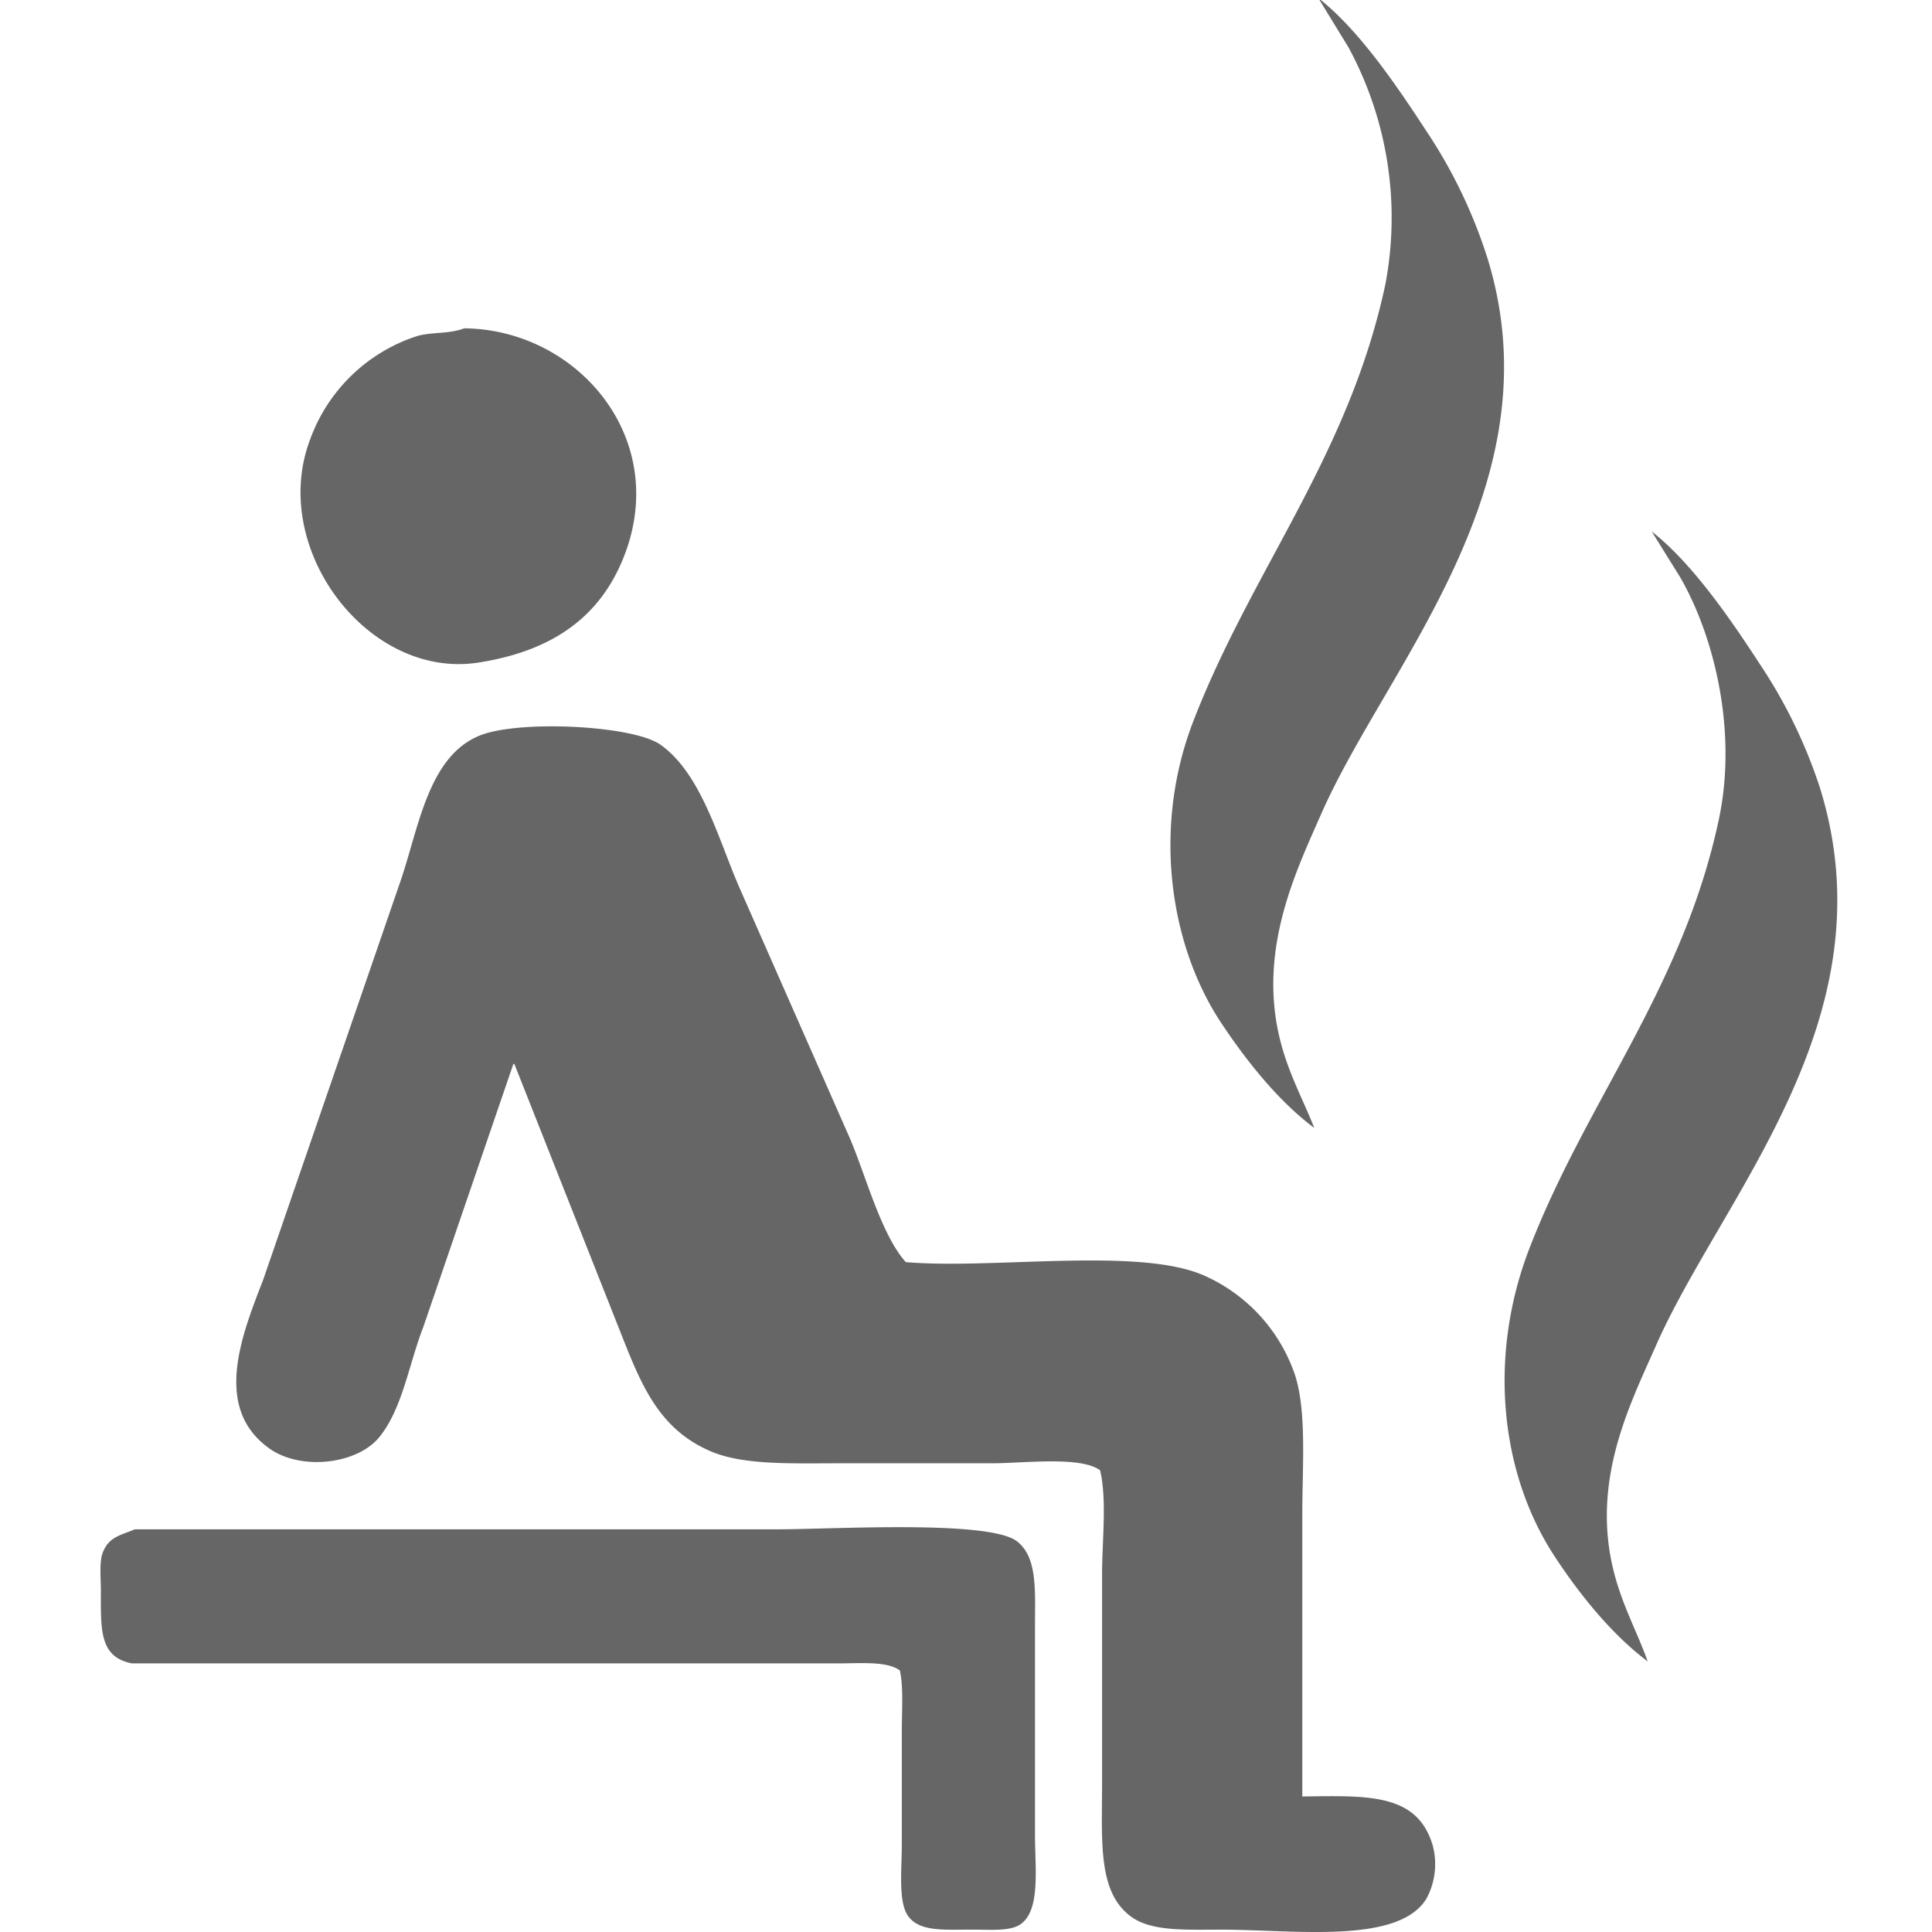 <svg xmlns="http://www.w3.org/2000/svg" width="250" height="250" viewBox="0 0 250 250">
  <defs>
    <style>
      .cls-1 {
        fill: #666;
        fill-rule: evenodd;
      }
    </style>
  </defs>
  <path id="Sauna" class="cls-1" d="M170.59-.25c5.277,4.1,10.252,11.5,13.992,17.226a64.9,64.9,0,0,1,7.9,16.447c9.062,29.407-13.051,52.642-21.506,71.873-3.169,7.21-7.95,16.995-5.571,28.232,1.03,4.863,3.094,8.45,4.664,12.431-4.66-3.482-8.806-8.705-12.049-13.6-6.747-10.176-8.874-25.38-3.627-38.979,7.58-19.648,20.135-34.367,24.874-56.592A46.256,46.256,0,0,0,174.477,6.1Q172.533,2.926,170.59-.25ZM60.08,42.486c14.834,0.143,27.1,14.64,20.34,30.3-3.177,7.366-9.3,11.522-18.526,12.951C47.625,87.953,34.773,70.973,40.129,56.864A21.894,21.894,0,0,1,53.862,43.522C55.7,42.934,58.092,43.248,60.08,42.486ZM213.732,68.775c5.167,4.011,10.212,11.355,13.862,16.967a65.2,65.2,0,0,1,7.9,16.186c9.295,29.892-12.647,52.719-21.247,72.263-3.1,7.052-7.871,16.311-5.83,27.326,1,5.37,3.255,9.149,4.794,13.467-4.645-3.471-8.84-8.7-12.049-13.6-7.094-10.819-8.621-25.982-3.239-39.888,7.427-19.185,19.838-33.631,24.486-55.424,2.488-11.667-.712-24.037-5.053-31.471Q215.546,71.693,213.732,68.775ZM168.517,232.467c8.71-.136,14.81-0.353,16.843,6.216a9.387,9.387,0,0,1-.778,7c-3.639,5.967-17.165,4.013-26.559,4.013-4.672,0-9.019.248-11.66-1.682-4.33-3.168-3.757-9.664-3.757-17.226V203.719c0-4.233.652-9.726-.259-13.47-2.558-1.861-9.856-.9-13.992-0.9H108.534c-6.136,0-12.372.257-16.583-1.557-7.152-3.074-9.251-9.342-12.178-16.706q-6.607-16.7-13.215-33.411h-0.13l-11.66,34.061c-1.877,4.824-2.691,10.563-5.7,14.245-2.863,3.5-10.149,4.371-14.251,1.425-7.255-5.212-3.6-14.511-.777-21.758q8.809-25.572,17.619-51.154c2.491-7.014,3.6-16.508,10.364-19.294,5.059-2.086,19.926-1.339,23.449,1.166,5.221,3.71,7.43,12.029,10.105,18.258q7.189,16.318,14.381,32.634c2.029,4.712,4.071,12.541,7.255,16.061,11.3,0.957,29.949-1.972,38.478,1.681a21.69,21.69,0,0,1,11.659,12.3c1.815,4.685,1.166,12.315,1.166,18.649v36.52ZM17.457,197.892h83.174c7.129,0,27.343-1.245,30.963,1.552,2.7,2.084,2.332,6.44,2.332,11.268V237.39c0,4.391.757,9.9-1.943,11.656-1.364.884-3.977,0.645-6.219,0.645-3.6,0-6.841.312-8.291-1.811-1.259-1.847-.778-6.062-0.778-9.068v-14.89c0-2.529.23-5.666-.259-7.772-1.678-1.225-5.074-.907-8.032-0.907H17.068c-4.238-.836-4.016-4.362-4.016-9.454,0-1.609-.228-3.708.259-4.92C14.1,198.9,15.458,198.711,17.457,197.892Z"/>
</svg>
